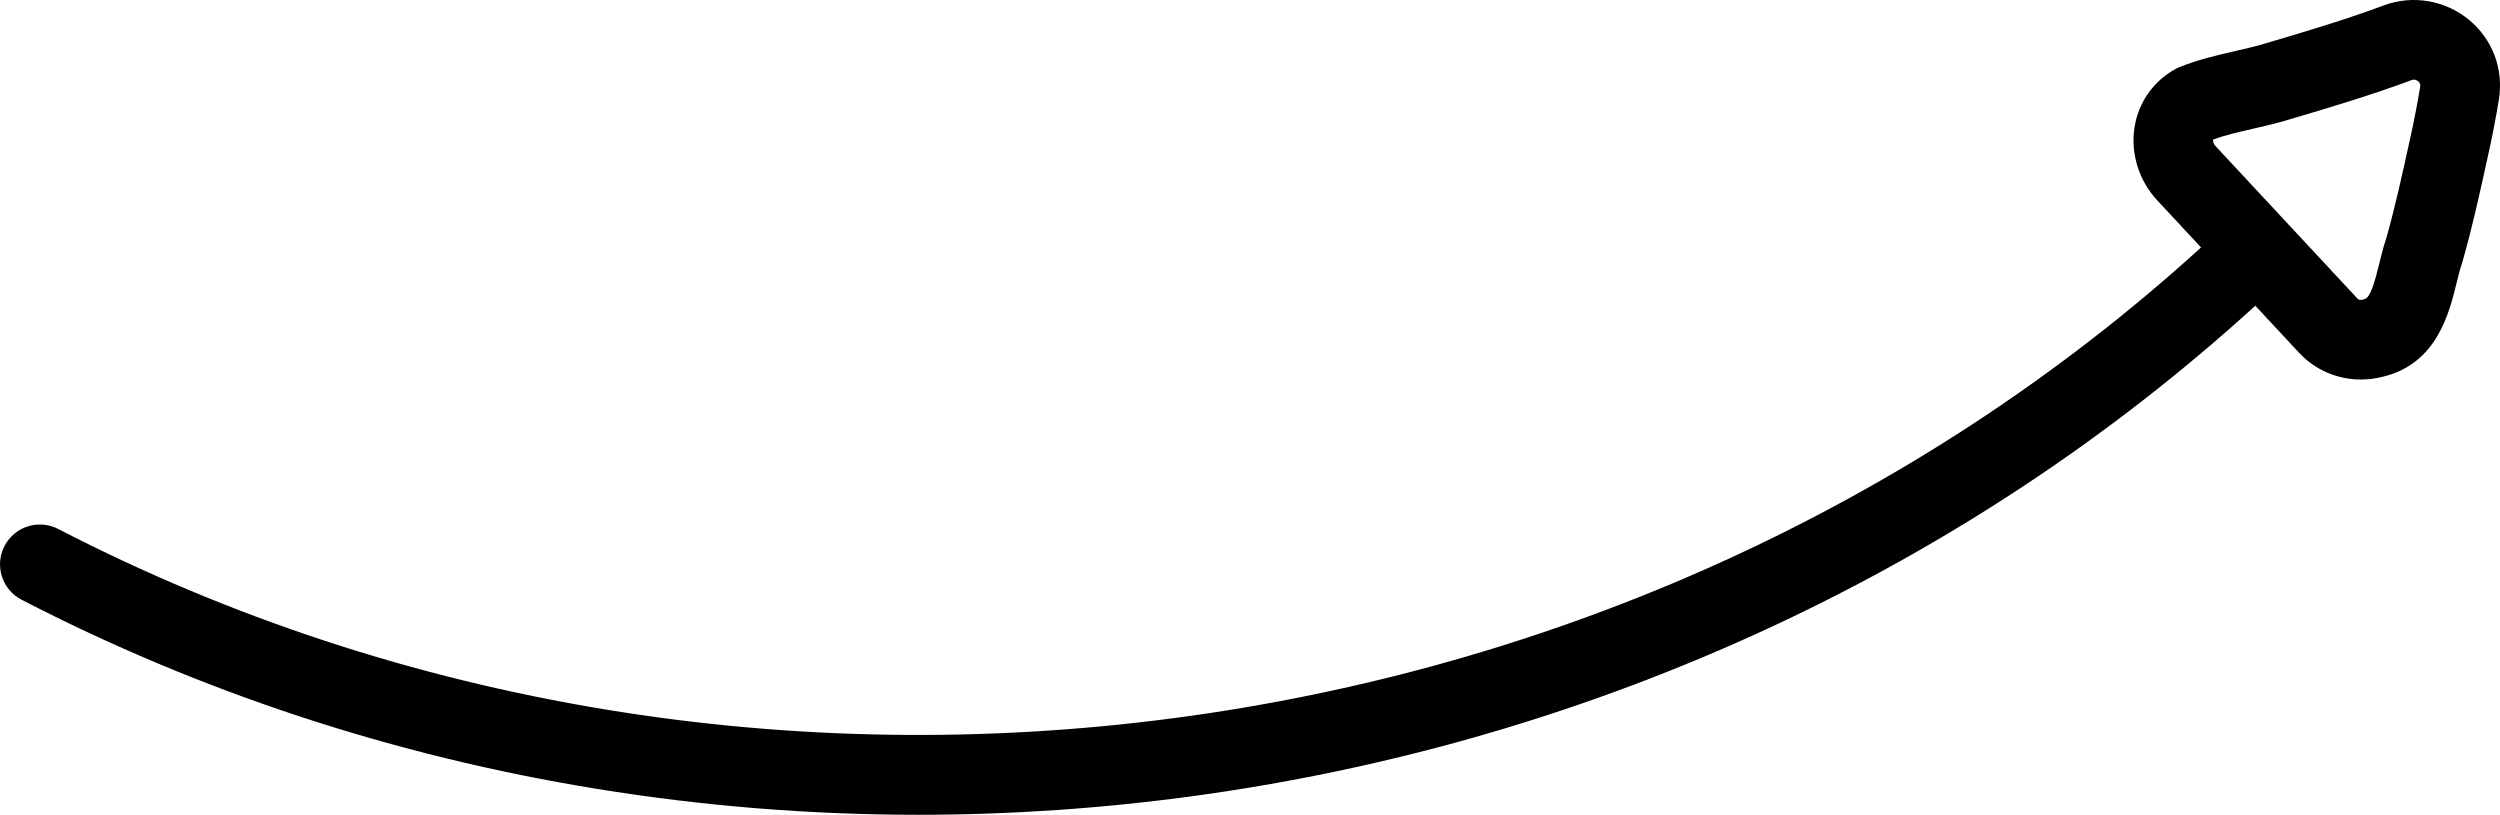 <?xml version="1.0" encoding="UTF-8"?>
<svg id="Layer_2" data-name="Layer 2" xmlns="http://www.w3.org/2000/svg" viewBox="0 0 821.24 267.66">
  <defs>
    <style>
      .cls-1 {
        stroke-width: 0px;
      }
    </style>
  </defs>
  <g id="Layer_1-2" data-name="Layer 1">
    <path class="cls-1" d="M1.47,179.37c-3.32,6.42-.81,14.32,5.62,17.64,58.8,30.4,122.36,51.3,188.91,62.12,34.92,5.68,70.23,8.52,105.65,8.52,30.39,0,60.87-2.09,91.23-6.27,65.79-9.06,129.35-27.7,188.93-55.41,58.66-27.28,112.12-62.78,159.05-105.54l14.4,15.47c5.28,5.68,12.63,8.77,20.3,8.77,2.46,0,4.94-.32,7.4-.97,17.55-4.32,21.6-20.85,24.02-30.74.58-2.37,1.13-4.6,1.73-6.35l.2-.63c3.18-11.06,5.71-22.6,8.15-33.76l.32-1.45c1.01-4.41,2.73-13.12,3.47-17.92,1.67-10-1.96-19.82-9.72-26.28-7.78-6.47-18.49-8.33-27.96-4.84l-.04.02c-12.27,4.57-25.28,8.48-38.63,12.41l-.15.05c-3.1.95-6.54,1.74-10.18,2.58-6.02,1.39-12.24,2.82-18.23,5.26l-.71.29-.67.37c-7.2,3.97-12.07,10.93-13.38,19.1-1.36,8.55,1.44,17.54,7.48,24.02l14.38,15.45C534.41,252.95,246.19,291.16,19.11,173.76c-6.42-3.32-14.32-.81-17.64,5.62ZM727.04,45.82c3.79-1.39,8.27-2.43,12.99-3.51,3.91-.9,7.95-1.83,11.93-3.05,13.24-3.9,27.25-8.11,40.27-12.96,1-.37,1.77.1,2.14.41.74.62.74,1.28.64,1.84l-.04.23c-.63,4.08-2.25,12.31-3.14,16.2l-.36,1.65c-2.33,10.65-4.74,21.66-7.65,31.83-.92,2.76-1.61,5.56-2.28,8.28-1.53,6.25-2.86,11.07-4.88,11.55l-.38.1c-1.25.34-1.7-.14-1.86-.31l-46.63-50.09c-.85-.91-.86-1.82-.76-2.16Z"/>
  </g>
</svg>